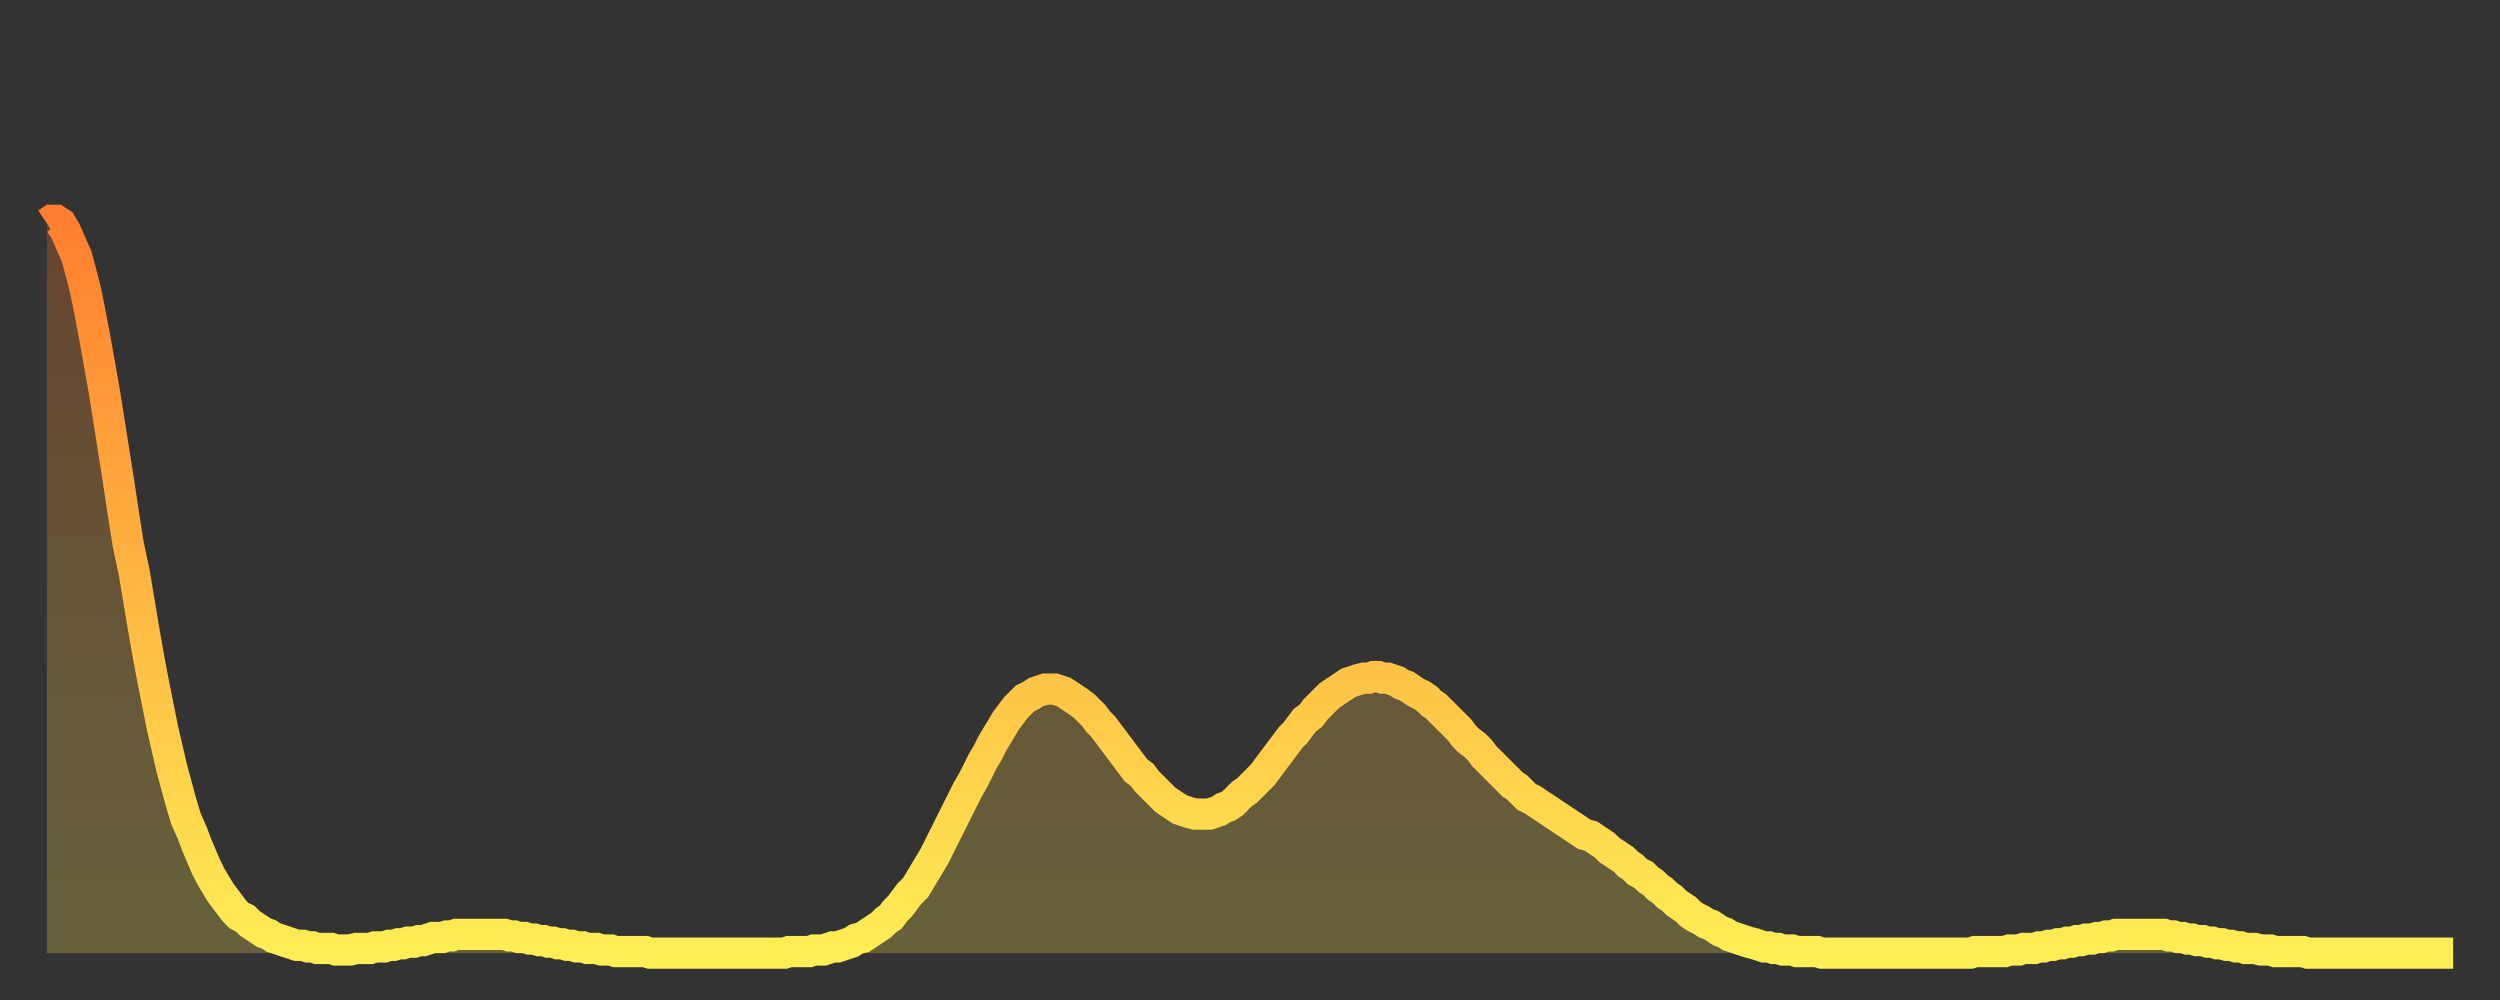 <?xml version="1.0" encoding="utf-8" ?>
<svg baseProfile="full" height="64" version="1.1" width="160" xmlns="http://www.w3.org/2000/svg" xmlns:ev="http://www.w3.org/2001/xml-events" xmlns:xlink="http://www.w3.org/1999/xlink"><rect width="100%" height="100%" fill="#333333" stroke="none"/><defs><linearGradient id="id2794644" x1="0" x2="0" y1="0" y2="1"><stop offset="0%" stop-color="#ff7e2f" /><stop offset="50%" stop-color="#ffb642" /><stop offset="100%" stop-color="#ffee55" /></linearGradient></defs><g transform="translate(3,3)"><g><path d="M 0.0 11.3 0.3 11.1 0.6 11.1 0.9 11.3 1.2 11.8 1.5 12.5 1.9 13.4 2.2 14.5 2.5 15.7 2.8 17.2 3.1 18.8 3.4 20.5 3.7 22.2 4.0 24.1 4.3 26.0 4.6 27.9 4.9 29.9 5.2 31.8 5.6 33.7 5.9 35.5 6.2 37.3 6.5 39.0 6.8 40.6 7.1 42.1 7.4 43.6 7.7 44.9 8.0 46.2 8.3 47.3 8.6 48.4 8.9 49.4 9.3 50.3 9.6 51.1 9.9 51.8 10.2 52.5 10.5 53.1 10.8 53.6 11.1 54.1 11.4 54.5 11.7 54.9 12.0 55.3 12.3 55.6 12.7 55.8 13.0 56.1 13.3 56.3 13.6 56.5 13.9 56.7 14.2 56.8 14.5 57.0 14.8 57.1 15.1 57.2 15.4 57.3 15.7 57.4 16.0 57.5 16.4 57.5 16.7 57.6 17.0 57.6 17.3 57.7 17.6 57.7 17.9 57.7 18.2 57.7 18.5 57.8 18.8 57.8 19.1 57.8 19.4 57.8 19.8 57.7 20.1 57.7 20.4 57.7 20.7 57.7 21.0 57.6 21.3 57.6 21.6 57.6 21.9 57.5 22.2 57.5 22.5 57.4 22.8 57.4 23.1 57.3 23.5 57.3 23.8 57.2 24.1 57.2 24.4 57.1 24.7 57.0 25.0 57.0 25.3 57.0 25.6 56.9 25.9 56.9 26.2 56.8 26.5 56.8 26.8 56.8 27.2 56.8 27.5 56.8 27.8 56.8 28.1 56.8 28.4 56.8 28.7 56.8 29.0 56.8 29.3 56.8 29.6 56.9 29.9 56.9 30.2 57.0 30.6 57.0 30.9 57.1 31.2 57.1 31.5 57.2 31.8 57.2 32.1 57.3 32.4 57.3 32.7 57.4 33.0 57.4 33.3 57.5 33.6 57.5 33.9 57.6 34.3 57.6 34.6 57.7 34.9 57.7 35.2 57.7 35.5 57.8 35.8 57.8 36.1 57.8 36.4 57.9 36.7 57.9 37.0 57.9 37.3 57.9 37.7 57.9 38.0 57.9 38.3 57.9 38.6 58.0 38.9 58.0 39.2 58.0 39.5 58.0 39.8 58.0 40.1 58.0 40.4 58.0 40.7 58.0 41.0 58.0 41.4 58.0 41.7 58.0 42.0 58.0 42.3 58.0 42.6 58.0 42.9 58.0 43.2 58.0 43.5 58.0 43.8 58.0 44.1 58.0 44.4 58.0 44.7 58.0 45.1 58.0 45.4 58.0 45.7 58.0 46.0 58.0 46.3 58.0 46.6 58.0 46.9 58.0 47.2 58.0 47.5 57.9 47.8 57.9 48.1 57.9 48.5 57.9 48.8 57.9 49.1 57.8 49.4 57.8 49.7 57.8 50.0 57.7 50.3 57.6 50.6 57.6 50.9 57.5 51.2 57.4 51.5 57.3 51.8 57.1 52.2 57.0 52.5 56.8 52.8 56.6 53.1 56.4 53.4 56.2 53.7 55.9 54.0 55.7 54.3 55.3 54.6 55.0 54.9 54.6 55.2 54.2 55.6 53.8 55.9 53.3 56.2 52.8 56.5 52.3 56.8 51.8 57.1 51.2 57.4 50.6 57.7 50.0 58.0 49.4 58.3 48.8 58.6 48.2 58.9 47.6 59.3 46.9 59.6 46.3 59.9 45.7 60.2 45.2 60.5 44.6 60.8 44.1 61.1 43.6 61.4 43.1 61.7 42.7 62.0 42.3 62.3 42.0 62.6 41.7 63.0 41.5 63.3 41.3 63.6 41.2 63.9 41.1 64.2 41.1 64.5 41.1 64.8 41.2 65.1 41.3 65.4 41.5 65.7 41.7 66.0 41.9 66.4 42.2 66.7 42.5 67.0 42.8 67.3 43.2 67.6 43.5 67.9 43.9 68.2 44.3 68.5 44.7 68.8 45.1 69.1 45.5 69.4 45.9 69.7 46.3 70.1 46.6 70.4 47.0 70.7 47.3 71.0 47.6 71.3 47.9 71.6 48.2 71.9 48.4 72.2 48.6 72.5 48.8 72.8 48.9 73.1 49.0 73.5 49.1 73.8 49.1 74.1 49.1 74.4 49.1 74.7 49.0 75.0 48.9 75.3 48.7 75.6 48.6 75.9 48.4 76.2 48.1 76.5 47.8 76.8 47.6 77.2 47.2 77.5 46.9 77.8 46.6 78.1 46.2 78.4 45.8 78.7 45.4 79.0 45.0 79.3 44.6 79.6 44.2 79.9 43.9 80.2 43.5 80.5 43.1 80.9 42.8 81.2 42.4 81.5 42.1 81.8 41.8 82.1 41.5 82.4 41.3 82.7 41.1 83.0 40.9 83.3 40.7 83.6 40.6 83.9 40.5 84.3 40.4 84.6 40.4 84.9 40.3 85.2 40.3 85.5 40.4 85.8 40.4 86.1 40.5 86.4 40.6 86.7 40.8 87.0 40.9 87.3 41.1 87.6 41.3 88.0 41.5 88.3 41.7 88.6 42.0 88.9 42.2 89.2 42.5 89.5 42.8 89.8 43.1 90.1 43.4 90.4 43.7 90.7 44.1 91.0 44.4 91.4 44.7 91.7 45.0 92.0 45.4 92.3 45.7 92.6 46.0 92.9 46.3 93.2 46.6 93.5 46.9 93.8 47.2 94.1 47.4 94.4 47.7 94.7 48.0 95.1 48.2 95.4 48.4 95.7 48.6 96.0 48.8 96.3 49.0 96.6 49.2 96.9 49.4 97.2 49.6 97.5 49.8 97.8 50.0 98.1 50.2 98.4 50.4 98.8 50.5 99.1 50.7 99.4 50.9 99.7 51.1 100.0 51.4 100.3 51.6 100.6 51.8 100.9 52.0 101.2 52.3 101.5 52.5 101.8 52.8 102.2 53.0 102.5 53.3 102.8 53.5 103.1 53.8 103.4 54.0 103.7 54.3 104.0 54.5 104.3 54.8 104.6 55.0 104.9 55.2 105.2 55.5 105.5 55.7 105.9 55.9 106.2 56.1 106.5 56.2 106.8 56.4 107.1 56.6 107.4 56.7 107.7 56.9 108.0 57.0 108.3 57.1 108.6 57.2 108.9 57.3 109.3 57.4 109.6 57.5 109.9 57.6 110.2 57.6 110.5 57.7 110.8 57.7 111.1 57.8 111.4 57.8 111.7 57.8 112.0 57.9 112.3 57.9 112.6 57.9 113.0 57.9 113.3 57.9 113.6 58.0 113.9 58.0 114.2 58.0 114.5 58.0 114.8 58.0 115.1 58.0 115.4 58.0 115.7 58.0 116.0 58.0 116.3 58.0 116.7 58.0 117.0 58.0 117.3 58.0 117.6 58.0 117.9 58.0 118.2 58.0 118.5 58.0 118.8 58.0 119.1 58.0 119.4 58.0 119.7 58.0 120.1 58.0 120.4 58.0 120.7 58.0 121.0 58.0 121.3 58.0 121.6 58.0 121.9 58.0 122.2 58.0 122.5 58.0 122.8 58.0 123.1 58.0 123.4 57.9 123.8 57.9 124.1 57.9 124.4 57.9 124.7 57.9 125.0 57.9 125.3 57.9 125.6 57.8 125.9 57.8 126.2 57.8 126.5 57.7 126.8 57.7 127.2 57.7 127.5 57.6 127.8 57.6 128.1 57.5 128.4 57.5 128.7 57.4 129.0 57.4 129.3 57.3 129.6 57.3 129.9 57.2 130.2 57.2 130.5 57.1 130.9 57.1 131.2 57.0 131.5 57.0 131.8 56.9 132.1 56.9 132.4 56.8 132.7 56.8 133.0 56.8 133.3 56.8 133.6 56.8 133.9 56.8 134.2 56.8 134.6 56.8 134.9 56.8 135.2 56.8 135.5 56.8 135.8 56.9 136.1 56.9 136.4 57.0 136.7 57.0 137.0 57.1 137.3 57.1 137.6 57.2 138.0 57.2 138.3 57.3 138.6 57.3 138.9 57.4 139.2 57.4 139.5 57.5 139.8 57.5 140.1 57.6 140.4 57.6 140.7 57.7 141.0 57.7 141.3 57.7 141.7 57.8 142.0 57.8 142.3 57.8 142.6 57.9 142.9 57.9 143.2 57.9 143.5 57.9 143.8 57.9 144.1 57.9 144.4 57.9 144.7 58.0 145.1 58.0 145.4 58.0 145.7 58.0 146.0 58.0 146.3 58.0 146.6 58.0 146.9 58.0 147.2 58.0 147.5 58.0 147.8 58.0 148.1 58.0 148.4 58.0 148.8 58.0 149.1 58.0 149.4 58.0 149.7 58.0 150.0 58.0 150.3 58.0 150.6 58.0 150.9 58.0 151.2 58.0 151.5 58.0 151.8 58.0 152.1 58.0 152.5 58.0 152.8 58.0 153.1 58.0 153.4 58.0 153.7 58.0 154.0 58.0" fill="none" id="graph-curve" opacity="1" stroke="url(#id2794644)" stroke-width="2" /><path d="M 0 58 L 0.0 11.3 0.3 11.1 0.6 11.1 0.9 11.3 1.2 11.8 1.5 12.5 1.9 13.4 2.2 14.5 2.5 15.7 2.8 17.2 3.1 18.8 3.4 20.5 3.7 22.2 4.0 24.1 4.3 26.0 4.6 27.9 4.9 29.9 5.2 31.8 5.6 33.7 5.9 35.5 6.2 37.3 6.5 39.0 6.8 40.6 7.1 42.1 7.4 43.6 7.7 44.9 8.0 46.2 8.3 47.3 8.6 48.4 8.9 49.4 9.3 50.3 9.6 51.1 9.9 51.8 10.2 52.5 10.5 53.1 10.8 53.6 11.1 54.1 11.4 54.5 11.7 54.9 12.0 55.3 12.3 55.6 12.7 55.8 13.0 56.1 13.3 56.3 13.6 56.5 13.9 56.7 14.2 56.8 14.5 57.0 14.8 57.1 15.1 57.2 15.4 57.3 15.7 57.4 16.0 57.5 16.4 57.5 16.7 57.6 17.0 57.6 17.3 57.7 17.6 57.7 17.9 57.7 18.2 57.7 18.5 57.8 18.8 57.8 19.1 57.8 19.4 57.8 19.8 57.7 20.1 57.7 20.4 57.7 20.7 57.7 21.0 57.6 21.3 57.6 21.6 57.6 21.9 57.5 22.2 57.5 22.5 57.4 22.8 57.4 23.1 57.3 23.5 57.3 23.8 57.2 24.1 57.2 24.4 57.1 24.7 57.0 25.0 57.0 25.3 57.0 25.6 56.9 25.9 56.9 26.2 56.8 26.5 56.8 26.8 56.8 27.2 56.8 27.5 56.8 27.8 56.8 28.1 56.8 28.4 56.8 28.7 56.8 29.0 56.8 29.3 56.8 29.6 56.9 29.9 56.9 30.2 57.0 30.6 57.0 30.9 57.1 31.2 57.1 31.5 57.2 31.8 57.2 32.1 57.3 32.4 57.3 32.7 57.4 33.0 57.4 33.3 57.5 33.6 57.5 33.9 57.6 34.3 57.6 34.6 57.7 34.9 57.7 35.2 57.7 35.5 57.8 35.8 57.8 36.1 57.8 36.4 57.9 36.7 57.9 37.0 57.9 37.3 57.9 37.7 57.9 38.0 57.9 38.3 57.9 38.6 58.0 38.9 58.0 39.2 58.0 39.5 58.0 39.8 58.0 40.1 58.0 40.4 58.0 40.7 58.0 41.0 58.0 41.4 58.0 41.7 58.0 42.0 58.0 42.3 58.0 42.6 58.0 42.9 58.0 43.2 58.0 43.5 58.0 43.8 58.0 44.1 58.0 44.4 58.0 44.7 58.0 45.1 58.0 45.4 58.0 45.7 58.0 46.0 58.0 46.3 58.0 46.6 58.0 46.9 58.0 47.2 58.0 47.5 57.9 47.8 57.9 48.1 57.9 48.5 57.9 48.8 57.9 49.1 57.8 49.4 57.8 49.7 57.8 50.0 57.7 50.3 57.6 50.6 57.6 50.9 57.5 51.2 57.4 51.5 57.3 51.8 57.1 52.2 57.0 52.5 56.8 52.8 56.6 53.1 56.4 53.4 56.2 53.7 55.9 54.0 55.7 54.3 55.3 54.6 55.0 54.9 54.6 55.2 54.2 55.6 53.8 55.9 53.3 56.2 52.8 56.5 52.3 56.8 51.8 57.1 51.2 57.4 50.6 57.7 50.0 58.0 49.4 58.3 48.8 58.6 48.2 58.9 47.6 59.3 46.9 59.6 46.3 59.9 45.7 60.2 45.2 60.5 44.6 60.8 44.1 61.1 43.6 61.4 43.1 61.7 42.7 62.0 42.3 62.3 42.0 62.6 41.7 63.0 41.5 63.3 41.3 63.6 41.2 63.9 41.1 64.2 41.1 64.5 41.1 64.8 41.2 65.1 41.3 65.4 41.5 65.7 41.7 66.0 41.9 66.4 42.2 66.7 42.5 67.0 42.8 67.3 43.2 67.6 43.5 67.9 43.9 68.2 44.3 68.5 44.7 68.8 45.1 69.1 45.5 69.4 45.9 69.7 46.3 70.1 46.6 70.4 47.0 70.7 47.3 71.0 47.6 71.3 47.9 71.6 48.2 71.9 48.4 72.2 48.6 72.5 48.8 72.8 48.9 73.1 49.0 73.5 49.1 73.8 49.1 74.1 49.1 74.4 49.1 74.7 49.0 75.0 48.9 75.3 48.7 75.6 48.6 75.9 48.4 76.2 48.1 76.5 47.8 76.8 47.6 77.2 47.2 77.5 46.9 77.8 46.6 78.1 46.2 78.4 45.8 78.7 45.4 79.0 45.0 79.3 44.6 79.6 44.2 79.9 43.9 80.2 43.5 80.5 43.1 80.9 42.8 81.2 42.4 81.5 42.1 81.8 41.8 82.1 41.5 82.4 41.3 82.7 41.1 83.0 40.9 83.3 40.7 83.6 40.6 83.9 40.5 84.3 40.4 84.6 40.4 84.9 40.3 85.2 40.3 85.5 40.4 85.8 40.4 86.1 40.5 86.4 40.6 86.7 40.8 87.0 40.9 87.3 41.1 87.6 41.3 88.0 41.5 88.3 41.7 88.6 42.0 88.9 42.2 89.2 42.5 89.5 42.8 89.8 43.1 90.1 43.4 90.4 43.7 90.7 44.1 91.0 44.4 91.4 44.7 91.7 45.0 92.0 45.4 92.3 45.7 92.6 46.0 92.9 46.3 93.2 46.6 93.5 46.9 93.8 47.2 94.1 47.4 94.4 47.7 94.7 48.0 95.1 48.2 95.4 48.4 95.7 48.6 96.0 48.8 96.3 49.0 96.6 49.2 96.9 49.4 97.2 49.6 97.5 49.8 97.8 50.0 98.1 50.2 98.4 50.4 98.8 50.5 99.1 50.7 99.4 50.9 99.7 51.1 100.0 51.4 100.3 51.6 100.6 51.8 100.9 52.0 101.2 52.3 101.5 52.5 101.8 52.8 102.2 53.0 102.5 53.3 102.8 53.5 103.1 53.8 103.4 54.0 103.7 54.3 104.0 54.5 104.3 54.8 104.6 55.0 104.9 55.2 105.2 55.5 105.5 55.7 105.9 55.9 106.2 56.1 106.5 56.2 106.8 56.4 107.1 56.6 107.4 56.7 107.7 56.9 108.0 57.0 108.3 57.1 108.6 57.2 108.9 57.3 109.3 57.4 109.6 57.5 109.9 57.6 110.2 57.6 110.5 57.7 110.8 57.7 111.1 57.8 111.4 57.8 111.7 57.8 112.0 57.9 112.3 57.9 112.6 57.9 113.0 57.9 113.3 57.9 113.6 58.0 113.9 58.0 114.2 58.0 114.5 58.0 114.8 58.0 115.1 58.0 115.4 58.0 115.7 58.0 116.0 58.0 116.3 58.0 116.7 58.0 117.0 58.0 117.3 58.0 117.6 58.0 117.9 58.0 118.2 58.0 118.5 58.0 118.8 58.0 119.1 58.0 119.4 58.0 119.7 58.0 120.1 58.0 120.4 58.0 120.7 58.0 121.0 58.0 121.3 58.0 121.6 58.0 121.9 58.0 122.2 58.0 122.5 58.0 122.8 58.0 123.1 58.0 123.4 57.9 123.8 57.9 124.1 57.9 124.4 57.9 124.7 57.9 125.0 57.9 125.3 57.9 125.6 57.8 125.9 57.8 126.2 57.8 126.5 57.7 126.8 57.7 127.2 57.7 127.5 57.6 127.8 57.6 128.1 57.5 128.4 57.5 128.7 57.4 129.0 57.4 129.3 57.3 129.6 57.3 129.9 57.2 130.2 57.2 130.5 57.1 130.9 57.1 131.2 57.0 131.5 57.0 131.8 56.9 132.1 56.9 132.4 56.8 132.7 56.8 133.0 56.8 133.3 56.8 133.6 56.8 133.9 56.8 134.2 56.8 134.6 56.8 134.9 56.8 135.2 56.8 135.5 56.8 135.8 56.9 136.1 56.9 136.4 57.0 136.7 57.0 137.0 57.1 137.3 57.1 137.6 57.2 138.0 57.2 138.3 57.3 138.6 57.3 138.9 57.4 139.2 57.4 139.5 57.5 139.8 57.5 140.1 57.6 140.4 57.6 140.7 57.7 141.0 57.7 141.3 57.7 141.7 57.8 142.0 57.8 142.3 57.8 142.6 57.9 142.9 57.9 143.2 57.9 143.5 57.9 143.8 57.9 144.1 57.9 144.4 57.9 144.7 58.0 145.1 58.0 145.4 58.0 145.7 58.0 146.0 58.0 146.3 58.0 146.6 58.0 146.9 58.0 147.2 58.0 147.5 58.0 147.8 58.0 148.1 58.0 148.4 58.0 148.8 58.0 149.1 58.0 149.4 58.0 149.7 58.0 150.0 58.0 150.3 58.0 150.6 58.0 150.9 58.0 151.2 58.0 151.5 58.0 151.8 58.0 152.1 58.0 152.5 58.0 152.8 58.0 153.1 58.0 153.4 58.0 153.7 58.0 154.0 58.0 154 58" fill="url(#id2794644)" fill-opacity=".25" id="graph-shadow" /></g></g></svg>